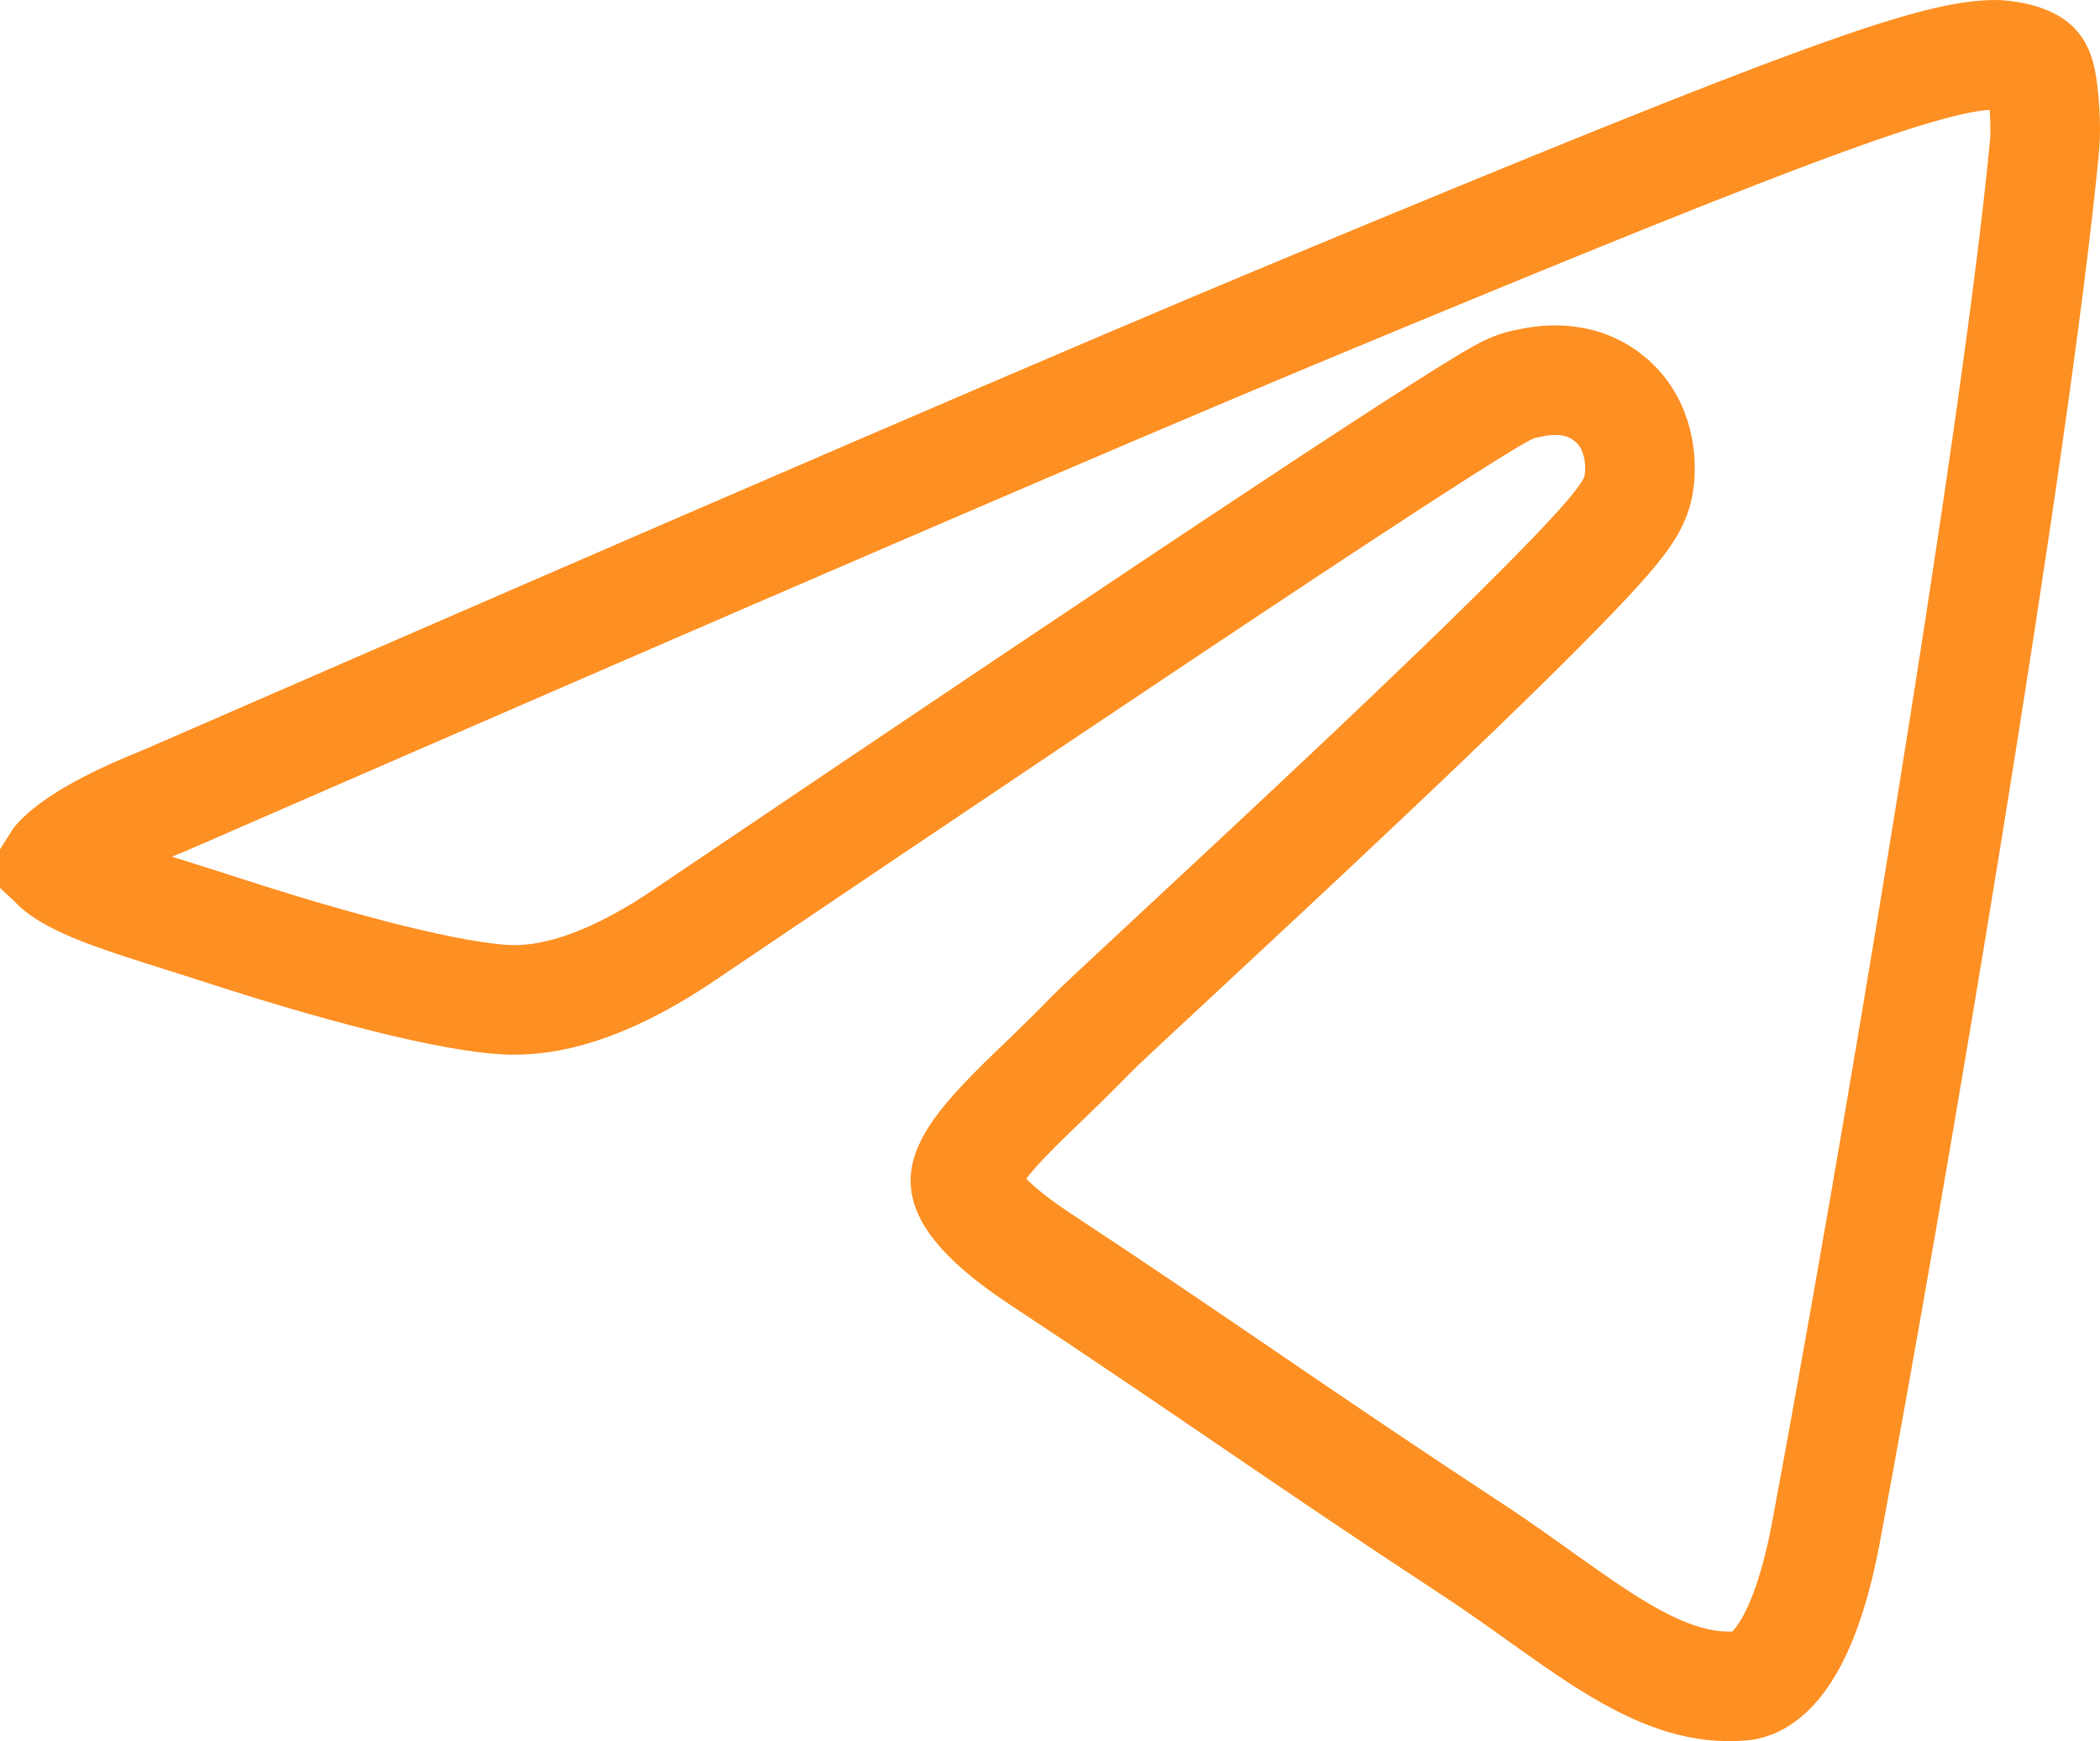 <?xml version="1.0" encoding="UTF-8"?> <svg xmlns="http://www.w3.org/2000/svg" width="41" height="34" viewBox="0 0 41 34" fill="none"><path d="M38.938 1.07C39.009 1.069 39.172 1.079 39.349 1.121C39.532 1.165 39.651 1.225 39.707 1.271C39.776 1.327 39.825 1.416 39.864 1.643C39.904 1.876 39.955 2.447 39.917 2.849C39.354 8.768 36.904 23.219 35.652 29.913C35.142 32.642 34.268 32.896 34.026 32.918C33.246 32.99 32.513 32.744 31.65 32.237C31.216 31.982 30.774 31.675 30.286 31.328C29.809 30.989 29.283 30.608 28.73 30.246C27.078 29.162 25.784 28.282 24.497 27.405C23.21 26.528 21.928 25.652 20.308 24.584C19.432 24.006 19.063 23.583 18.923 23.315C18.824 23.125 18.826 22.999 18.911 22.805C19.029 22.537 19.29 22.203 19.748 21.736C19.969 21.511 20.21 21.28 20.477 21.023C20.74 20.769 21.022 20.494 21.303 20.202C21.56 19.935 24.057 17.646 26.606 15.237C27.862 14.051 29.114 12.849 30.066 11.892C30.541 11.414 30.953 10.987 31.256 10.648C31.406 10.479 31.542 10.317 31.649 10.174C31.703 10.103 31.759 10.022 31.81 9.938C31.849 9.871 31.933 9.724 31.977 9.537C32.021 9.348 32.034 9.094 31.996 8.839C31.963 8.616 31.872 8.262 31.599 7.954L31.47 7.826L31.329 7.714C30.996 7.48 30.638 7.426 30.382 7.424C30.243 7.423 30.11 7.437 29.998 7.455L29.74 7.506C29.557 7.547 29.39 7.64 29.356 7.658C29.275 7.702 29.178 7.756 29.073 7.818C28.862 7.944 28.575 8.122 28.22 8.348C27.506 8.801 26.484 9.468 25.155 10.347C22.497 12.105 18.595 14.722 13.453 18.195L13.446 18.2C12.038 19.168 10.894 19.545 9.981 19.525C9.437 19.514 8.553 19.351 7.502 19.087C6.476 18.829 5.37 18.497 4.421 18.189C3.156 17.777 2.225 17.522 1.568 17.203C1.254 17.05 1.122 16.936 1.076 16.88C1.075 16.879 1.074 16.878 1.073 16.877C1.096 16.84 1.175 16.728 1.414 16.551C1.775 16.283 2.359 15.971 3.214 15.631L3.23 15.625L3.246 15.617C14.253 10.819 21.584 7.659 25.246 6.135C30.492 3.951 33.636 2.68 35.642 1.952C37.665 1.217 38.42 1.079 38.938 1.07Z" stroke="#FE9023" stroke-width="2.14"></path></svg> 